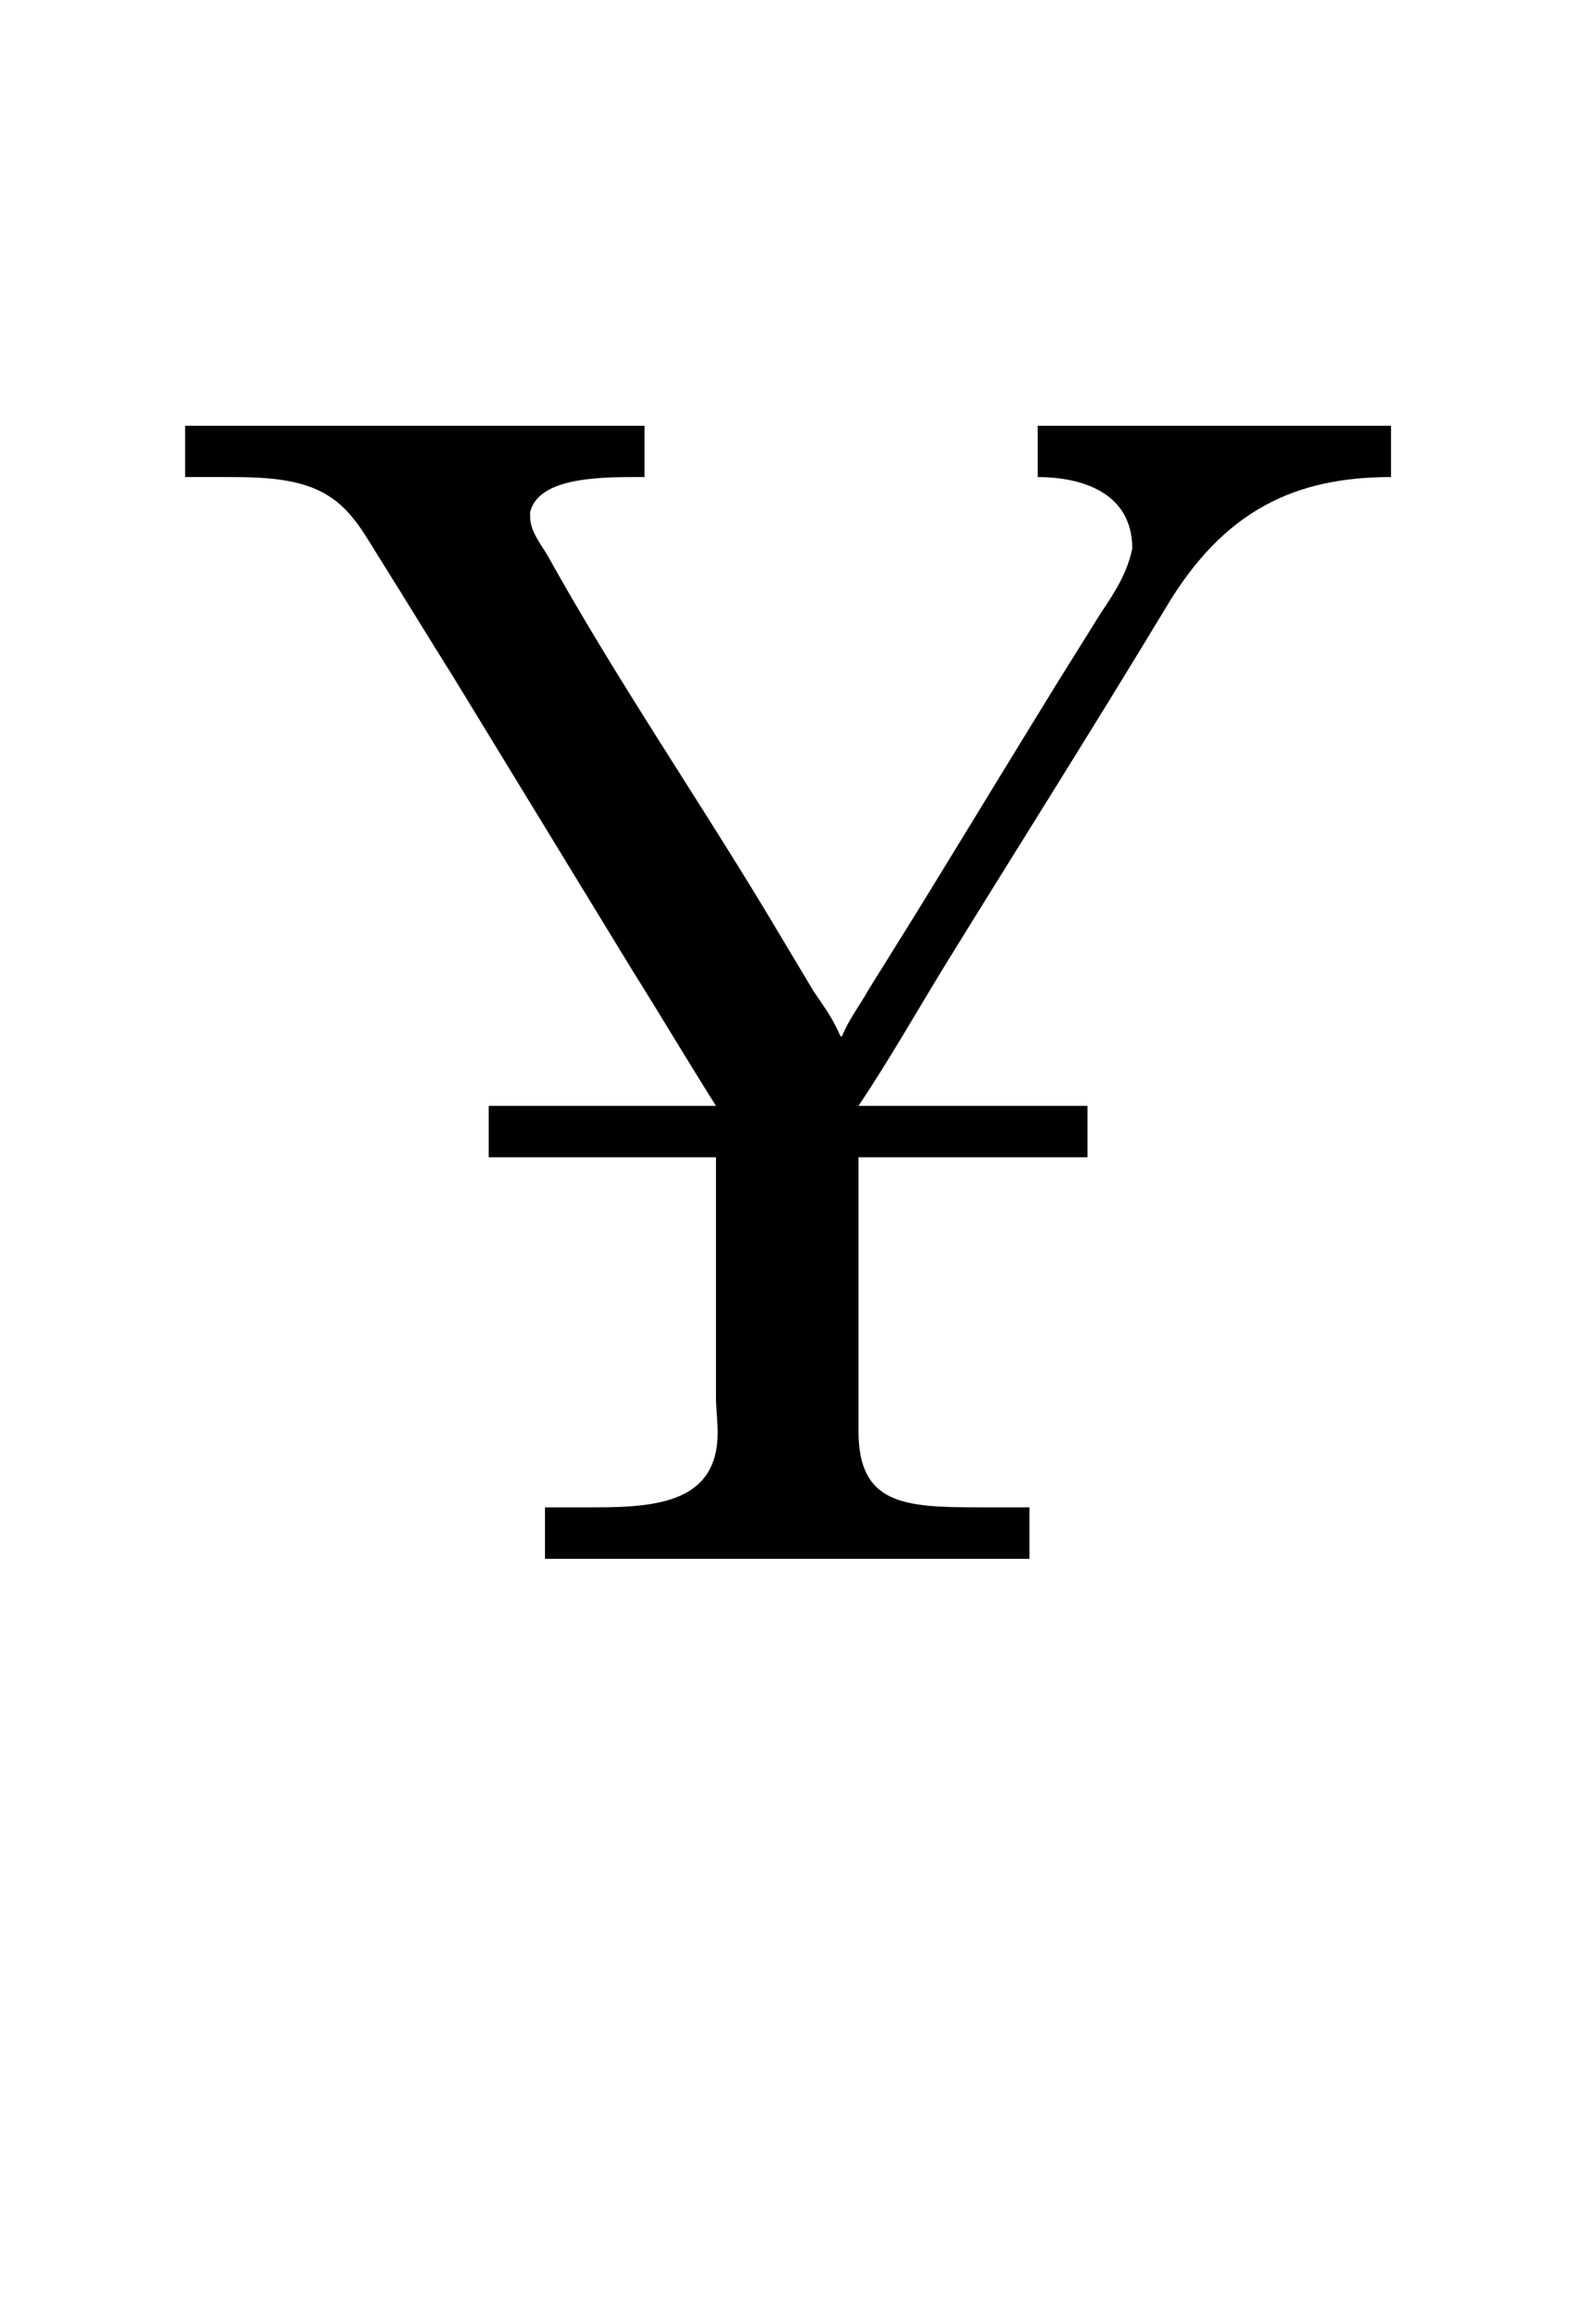 <?xml version='1.0' encoding='UTF-8'?>
<!-- This file was generated by dvisvgm 2.13.3 -->
<svg version='1.1' xmlns='http://www.w3.org/2000/svg' xmlns:xlink='http://www.w3.org/1999/xlink' viewBox='-165.1 -165.1 21.716 32'>
<title>\CYRYHCRS</title>
<desc Packages='[T2A,ukrainian]{fontenc,babel}' CommandUnicode='U+04B0' UnicodePackages='[utf8]{inputenc}'/>
<defs>
<path id='g0-148' d='M.11-6.814V-6.506H.379C.588-6.506 .807-6.496 .966-6.396C1.116-6.306 1.196-6.147 1.285-6.007C1.435-5.768 1.574-5.539 1.724-5.3L2.8-3.537C2.969-3.268 3.128-2.999 3.298-2.73H1.933V-2.421H3.298V-.976C3.298-.917 3.308-.837 3.308-.767C3.308-.359 2.959-.319 2.58-.319H2.271V-.01H5.181V-.319H4.872C4.423-.319 4.154-.339 4.154-.777V-2.421H5.529V-2.73H4.154C4.334-2.999 4.493-3.278 4.663-3.557C5.111-4.284 5.559-4.991 5.998-5.719C6.346-6.306 6.775-6.506 7.352-6.506V-6.814H5.23V-6.506C5.489-6.506 5.798-6.416 5.798-6.077C5.768-5.928 5.689-5.808 5.609-5.689L5.36-5.29C5.071-4.822 4.782-4.344 4.493-3.875L4.214-3.427C4.164-3.337 4.095-3.248 4.055-3.148H4.045C4.005-3.248 3.945-3.328 3.885-3.417L3.587-3.915C3.158-4.623 2.69-5.31 2.291-6.027C2.252-6.097 2.182-6.177 2.182-6.267V-6.296C2.232-6.496 2.57-6.506 2.809-6.506H2.869V-6.814H.11Z'/>
</defs>
<g id='page1' transform='scale(2.293)'>
<use x='-71' y='-62.631' xlink:href='#g0-148'/>
</g>
</svg>
